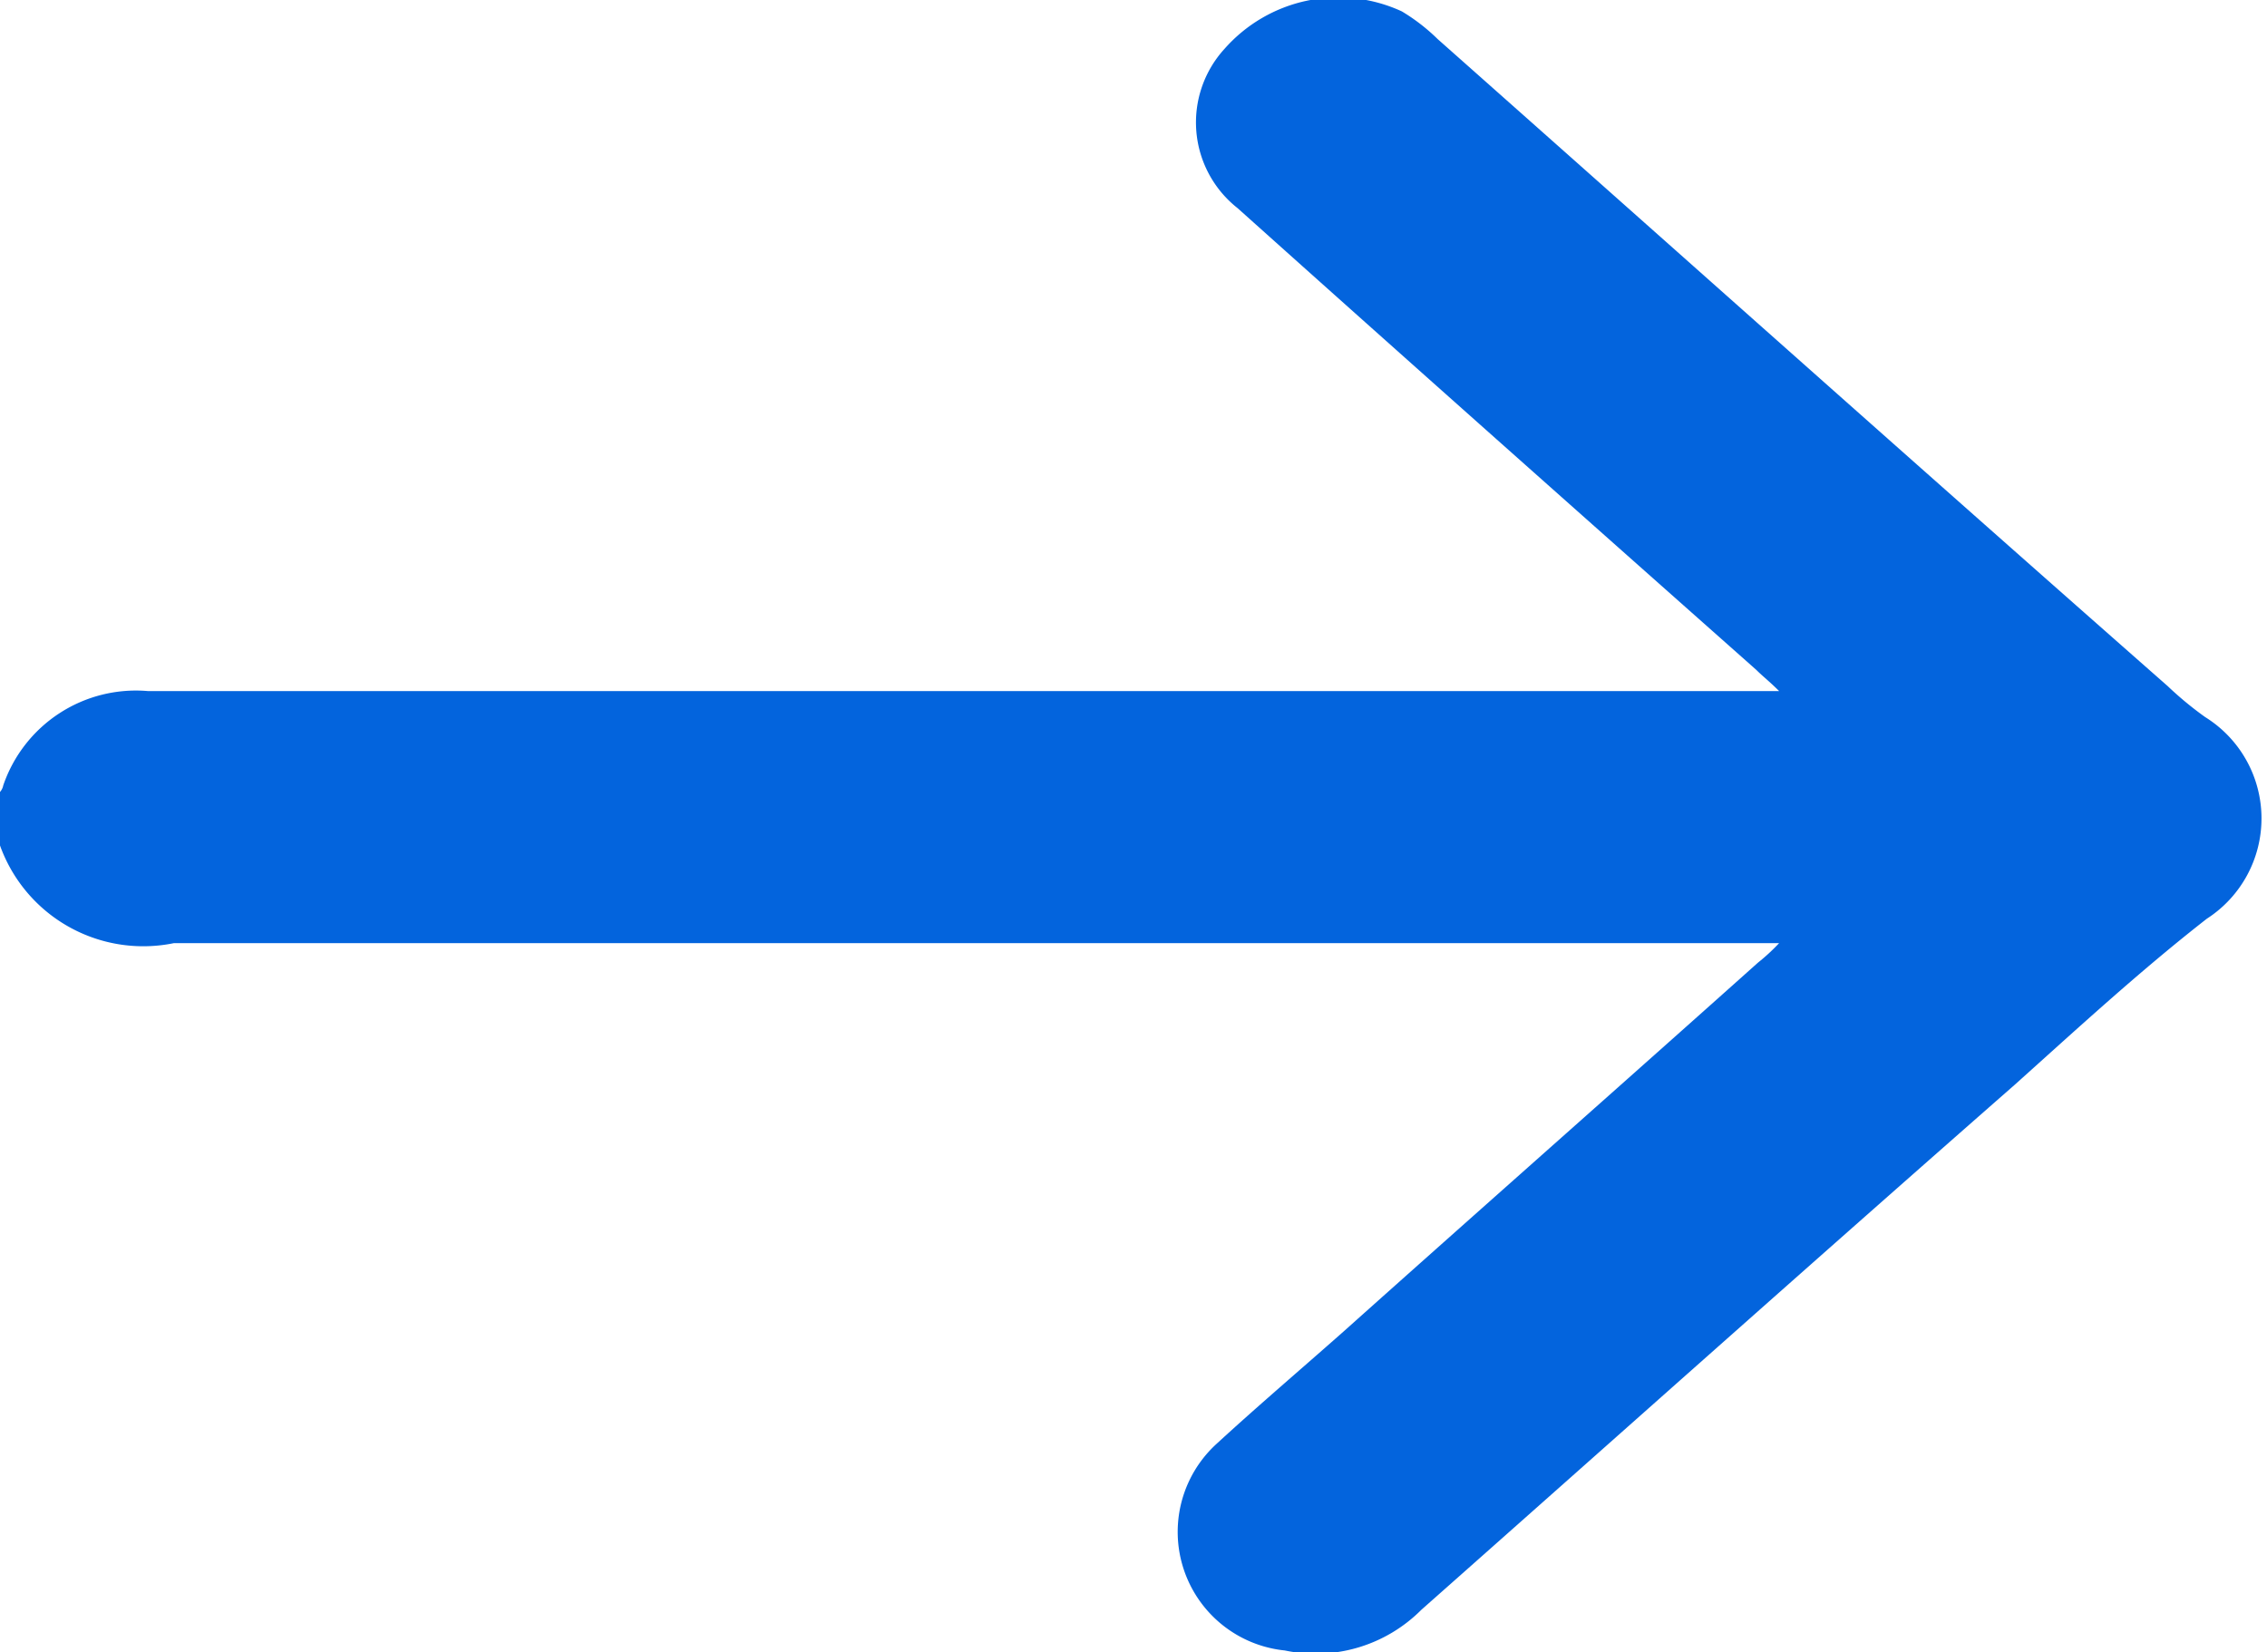 <svg xmlns="http://www.w3.org/2000/svg" width="13.94" height="10.16" viewBox="0 0 13.94 10.16">
  <defs>
    <style>
      .cls-1 {
        fill: #0364dd;
        fill-rule: evenodd;
      }
    </style>
  </defs>
  <path id="qiescgewer2" class="cls-1" d="M1674.27,3471.19a0.085,0.085,0,0,0,.03-0.05,0.862,0.862,0,0,1,.89-0.58h10.03c-0.06-.06-0.1-0.09-0.14-0.13-1.06-.94-2.13-1.89-3.19-2.84a0.671,0.671,0,0,1-.08-0.98,0.932,0.932,0,0,1,1.09-.23,1.178,1.178,0,0,1,.22.17c1.5,1.33,2.99,2.66,4.49,3.98a2.11,2.11,0,0,0,.23.19,0.734,0.734,0,0,1,.01,1.24c-0.41.32-.79,0.67-1.18,1.02-1.22,1.07-2.43,2.15-3.65,3.23a0.918,0.918,0,0,1-.84.25,0.733,0.733,0,0,1-.42-1.27c0.25-.23.52-0.46,0.78-0.69,0.85-.76,1.7-1.51,2.55-2.27a1.205,1.205,0,0,0,.13-0.12h-9.87a0.936,0.936,0,0,1-1.08-.63v-0.29Z" transform="translate(-1674.28 -3466.31)"/>
</svg>
